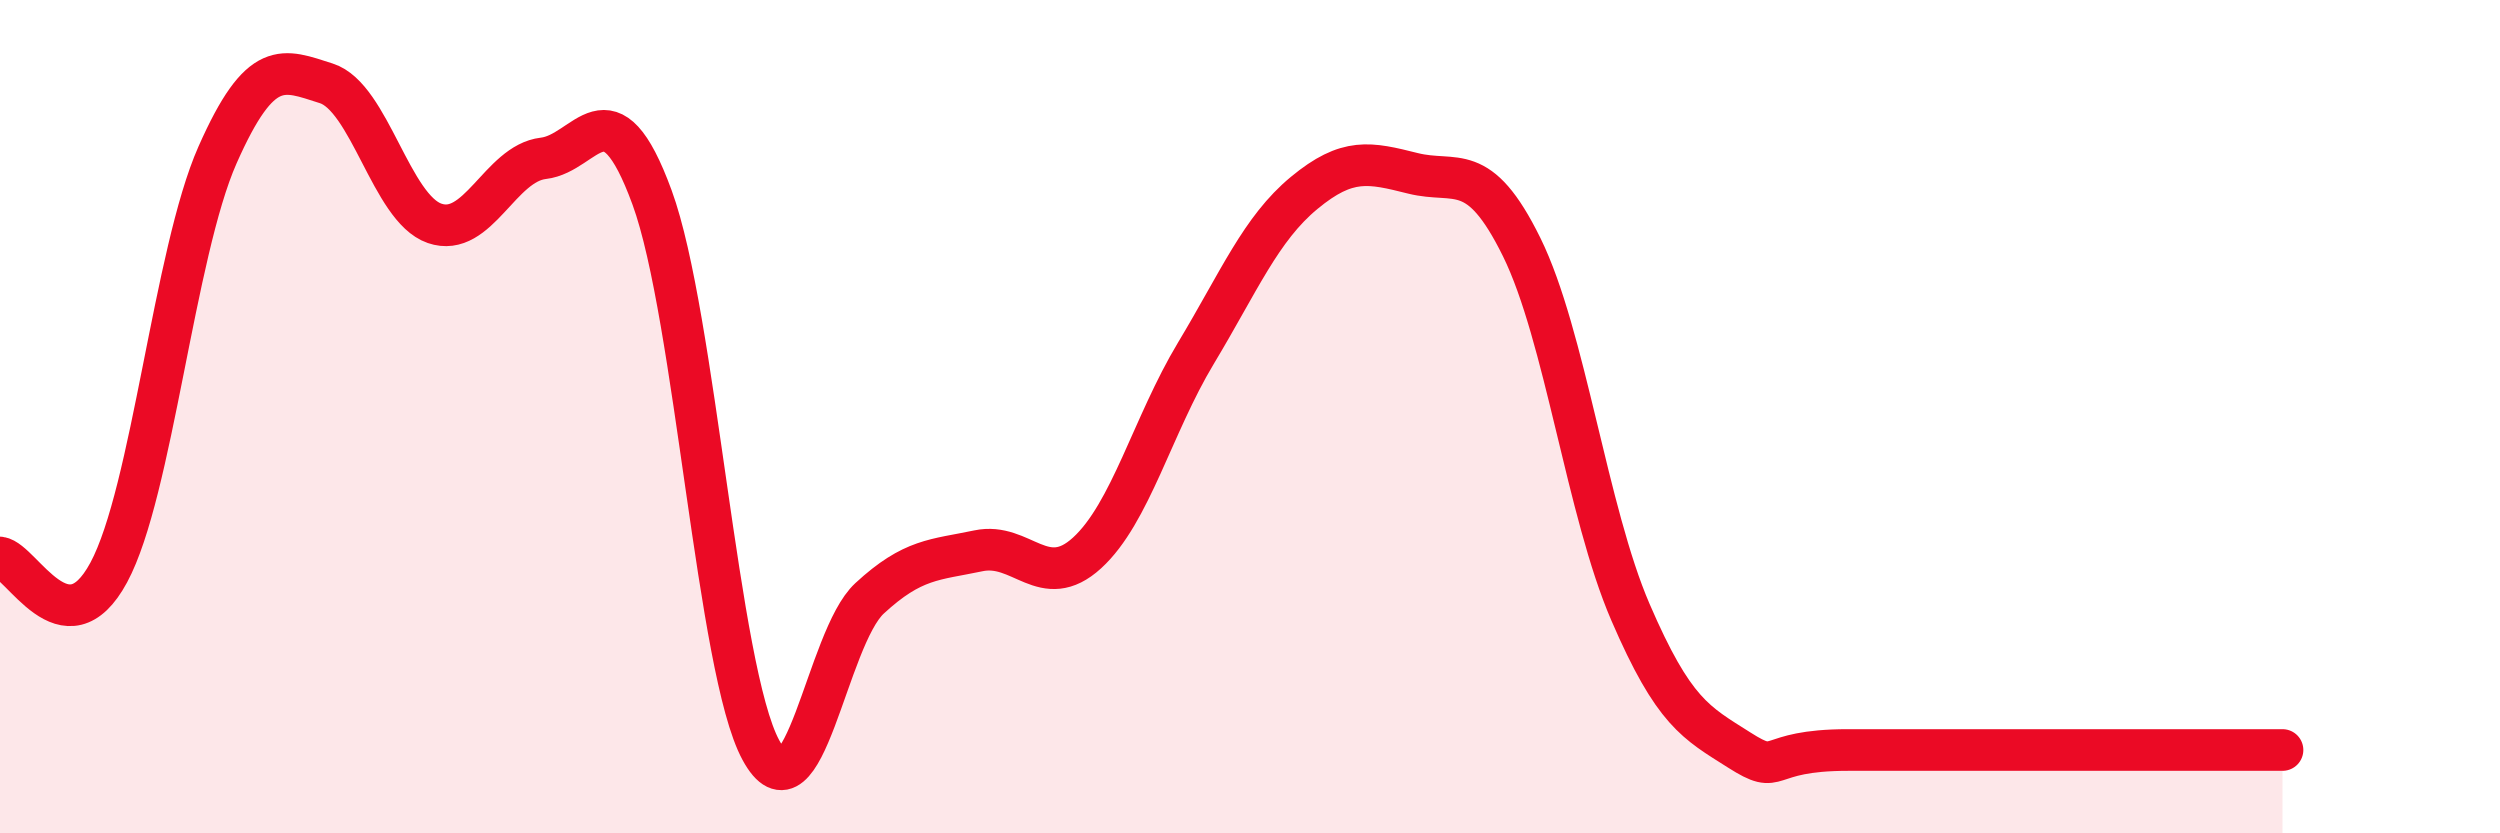 
    <svg width="60" height="20" viewBox="0 0 60 20" xmlns="http://www.w3.org/2000/svg">
      <path
        d="M 0,13.38 C 0.52,13.45 1.57,15.67 2.61,13.74 C 3.65,11.81 4.18,6.07 5.22,3.72 C 6.26,1.37 6.79,1.67 7.83,2 C 8.87,2.33 9.39,5 10.43,5.36 C 11.47,5.72 12,3.92 13.04,3.8 C 14.08,3.68 14.61,1.9 15.65,4.74 C 16.69,7.58 17.22,16.08 18.26,18 C 19.3,19.92 19.83,15.32 20.87,14.36 C 21.91,13.4 22.44,13.44 23.48,13.22 C 24.52,13 25.05,14.22 26.09,13.27 C 27.13,12.32 27.66,10.21 28.7,8.48 C 29.74,6.75 30.26,5.49 31.3,4.63 C 32.34,3.77 32.87,3.9 33.91,4.16 C 34.95,4.42 35.48,3.82 36.52,5.93 C 37.56,8.04 38.09,12.28 39.13,14.69 C 40.17,17.1 40.7,17.34 41.74,18 C 42.78,18.66 42.26,18 44.35,18 C 46.44,18 50.08,18 52.17,18 C 54.26,18 54.26,18 54.78,18L54.78 20L0 20Z"
        fill="#EB0A25"
        opacity="0.1"
        stroke-linecap="round"
        stroke-linejoin="round"
      />
      <path
        d="M 0,13.38 C 0.52,13.45 1.57,15.67 2.61,13.74 C 3.65,11.81 4.18,6.07 5.22,3.72 C 6.26,1.37 6.79,1.67 7.83,2 C 8.87,2.33 9.39,5 10.43,5.36 C 11.47,5.72 12,3.92 13.04,3.8 C 14.08,3.68 14.61,1.9 15.65,4.74 C 16.69,7.58 17.22,16.08 18.26,18 C 19.3,19.92 19.83,15.32 20.87,14.36 C 21.91,13.4 22.44,13.44 23.48,13.22 C 24.52,13 25.05,14.22 26.09,13.27 C 27.13,12.32 27.66,10.21 28.7,8.48 C 29.74,6.75 30.26,5.49 31.3,4.63 C 32.34,3.77 32.87,3.9 33.91,4.16 C 34.95,4.42 35.48,3.82 36.52,5.93 C 37.56,8.04 38.09,12.28 39.13,14.69 C 40.17,17.1 40.7,17.34 41.74,18 C 42.78,18.66 42.26,18 44.35,18 C 46.44,18 50.08,18 52.17,18 C 54.26,18 54.26,18 54.78,18"
        stroke="#EB0A25"
        stroke-width="1"
        fill="none"
        stroke-linecap="round"
        stroke-linejoin="round"
      />
    </svg>
  